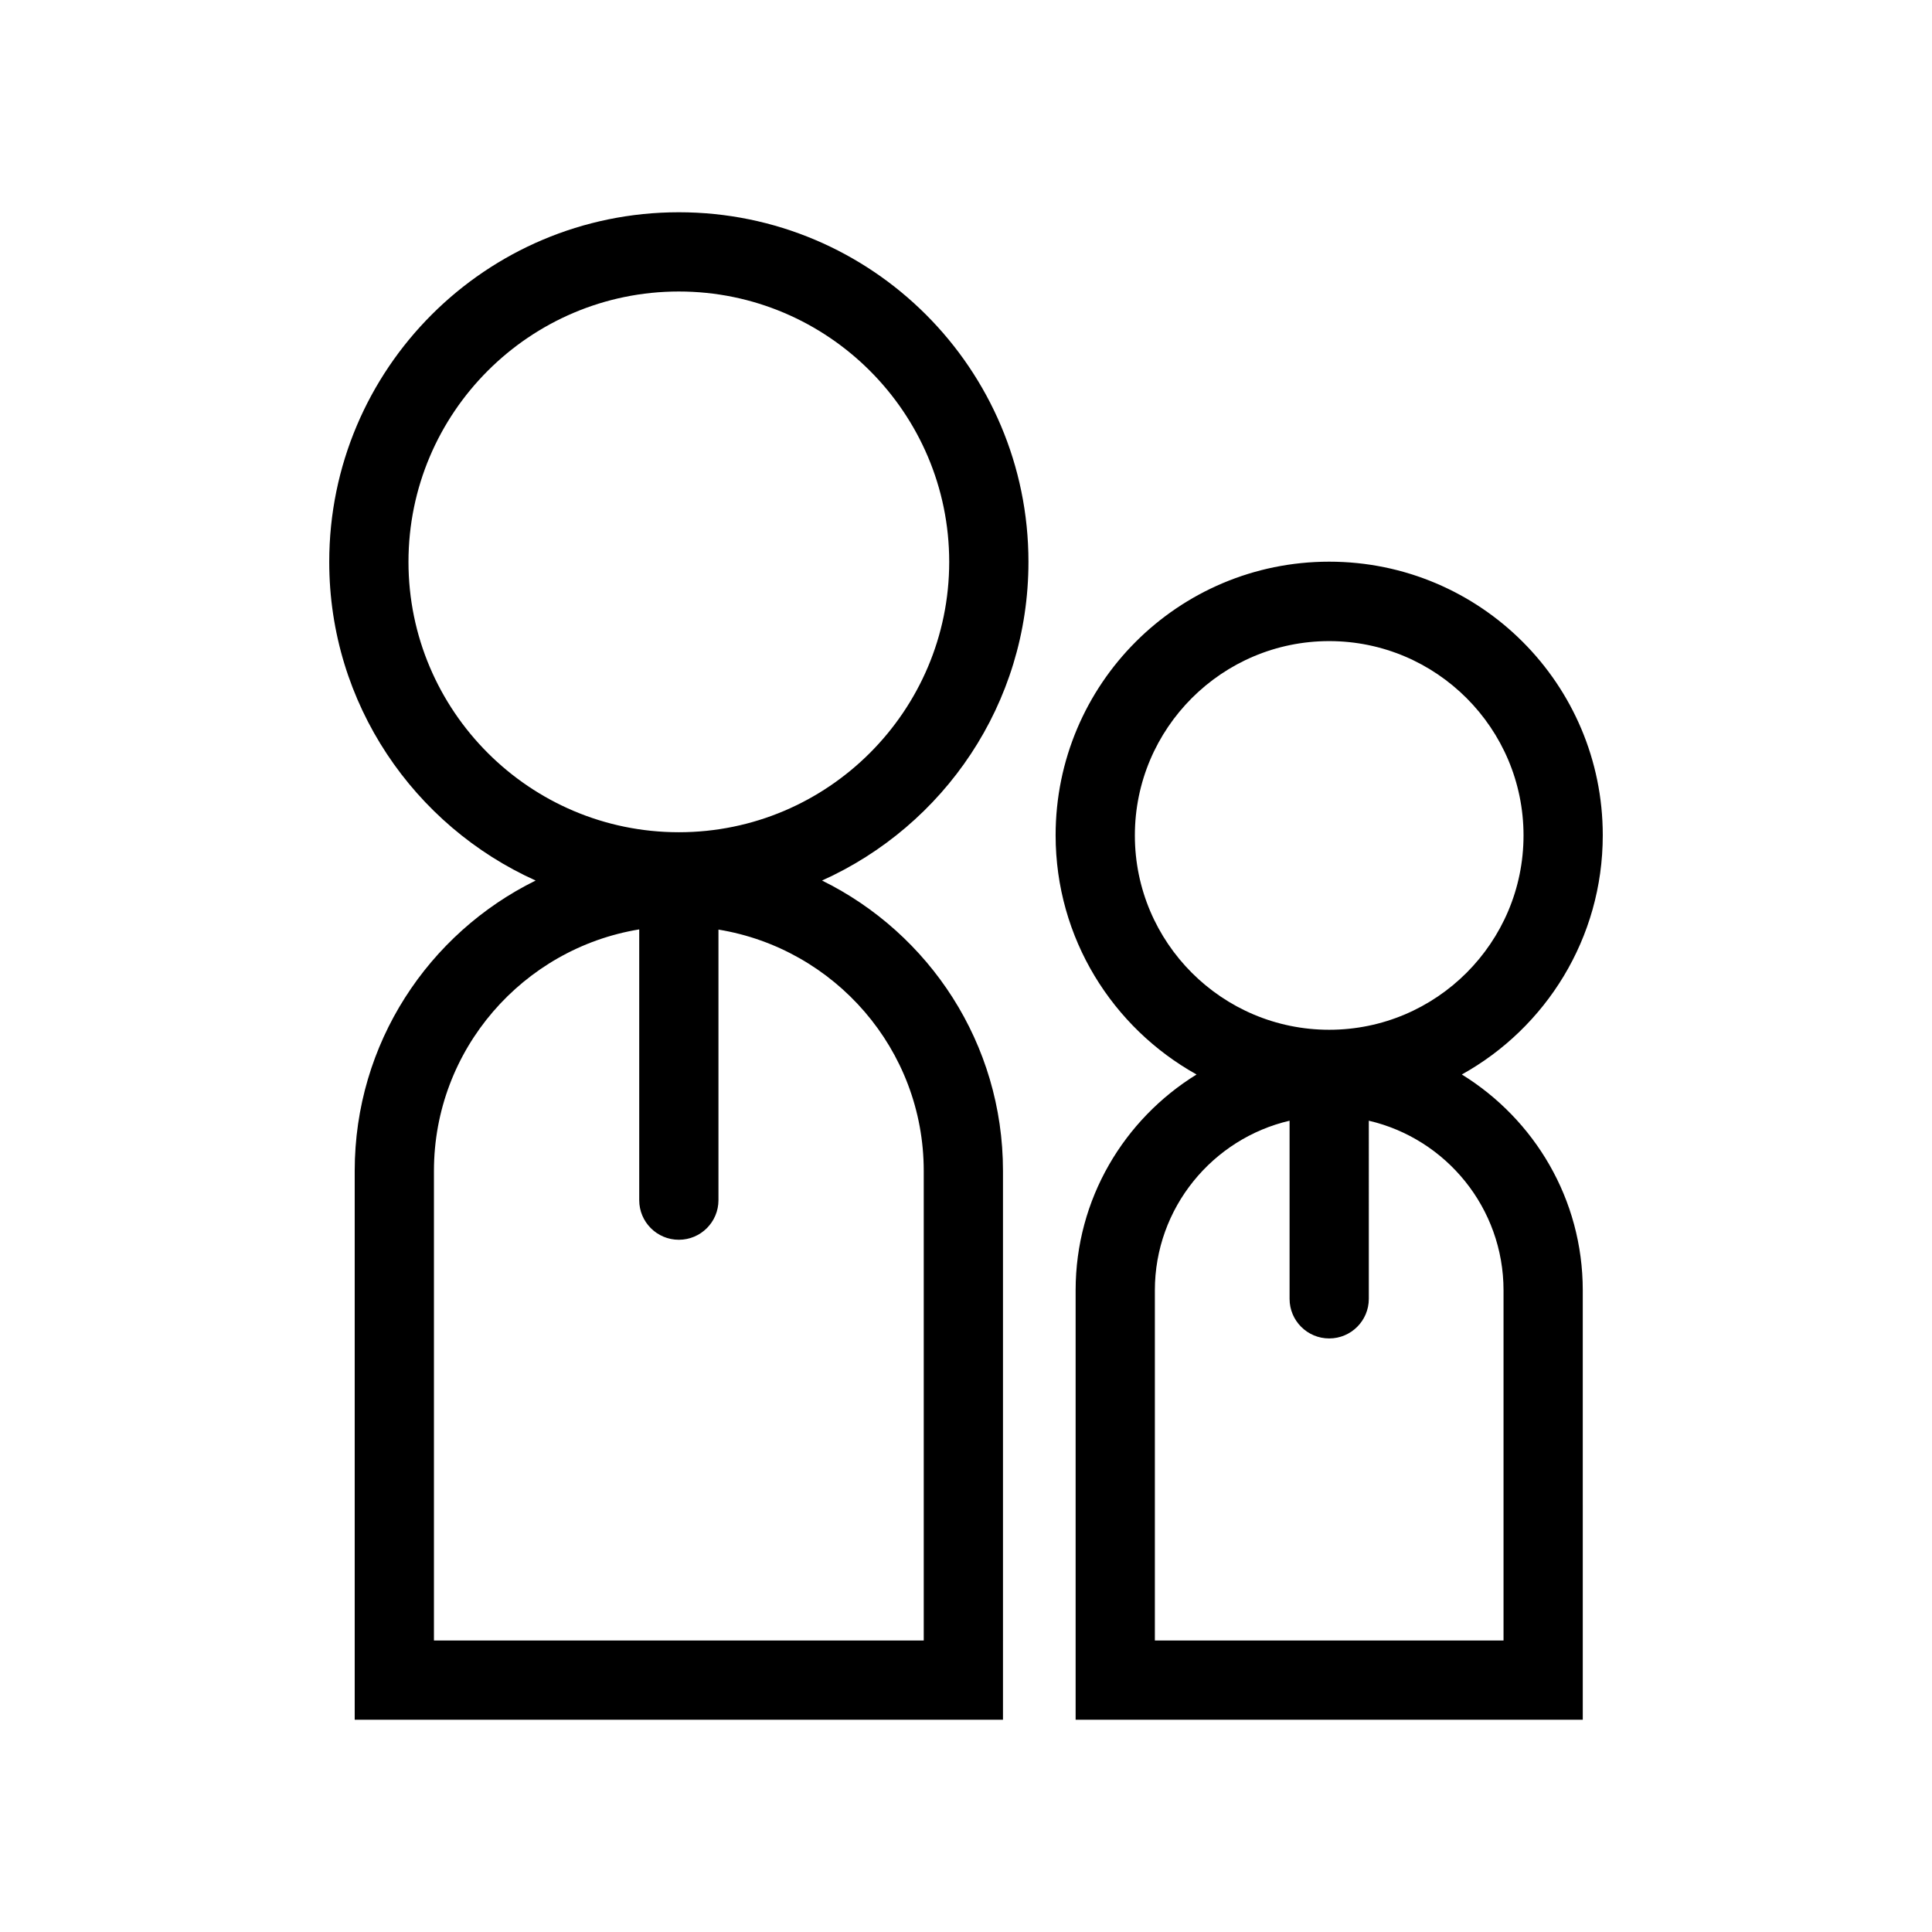 <?xml version="1.0" standalone="no"?><!DOCTYPE svg PUBLIC "-//W3C//DTD SVG 1.1//EN" "http://www.w3.org/Graphics/SVG/1.1/DTD/svg11.dtd"><svg t="1752069943386" class="icon" viewBox="0 0 1024 1024" version="1.1" xmlns="http://www.w3.org/2000/svg" p-id="37832" xmlns:xlink="http://www.w3.org/1999/xlink" width="200" height="200"><path d="M545.1 297.8c0-102.3-83-185.3-185.3-185.3-102.3 0-185.3 83-185.3 185.3 0 75.3 45 139.9 109.4 168.9-56.8 28-95.9 86.3-95.9 153.9v290.9h343.6V620.6c0-67.6-39.1-125.9-95.9-153.9 64.5-29 109.4-93.6 109.4-168.9z m-55.5 322.8v248.9H230V620.6c0-64.4 47.2-117.9 108.8-128v143.5c0 11.6 9.4 21 21 21s21-9.4 21-21V492.7c61.6 10.1 108.8 63.5 108.8 127.9zM359.8 441.1c-79 0-143.3-64.3-143.3-143.3s64.3-143.3 143.3-143.3 143.3 64.3 143.3 143.3-64.3 143.3-143.3 143.3zM774.8 569.5c44.5-24.7 74.7-72.2 74.7-126.8 0-80.1-64.9-145-145-145s-145 64.9-145 145c0 54.6 30.2 102 74.7 126.8-38.4 23.7-64.1 66-64.1 114.4v227.6h268.8V683.9c0-48.4-25.7-90.7-64.1-114.4zM601.5 442.8c0-56.8 46.2-103 103-103s103 46.2 103 103-46.2 103-103 103-103-46.2-103-103z m195.4 426.7H612.1V683.9c0-43.7 30.6-80.4 71.4-89.9v94.4c0 11.6 9.4 21 21 21s21-9.4 21-21V594c40.9 9.5 71.4 46.2 71.4 89.9v185.6z" p-id="37833"></path></svg>